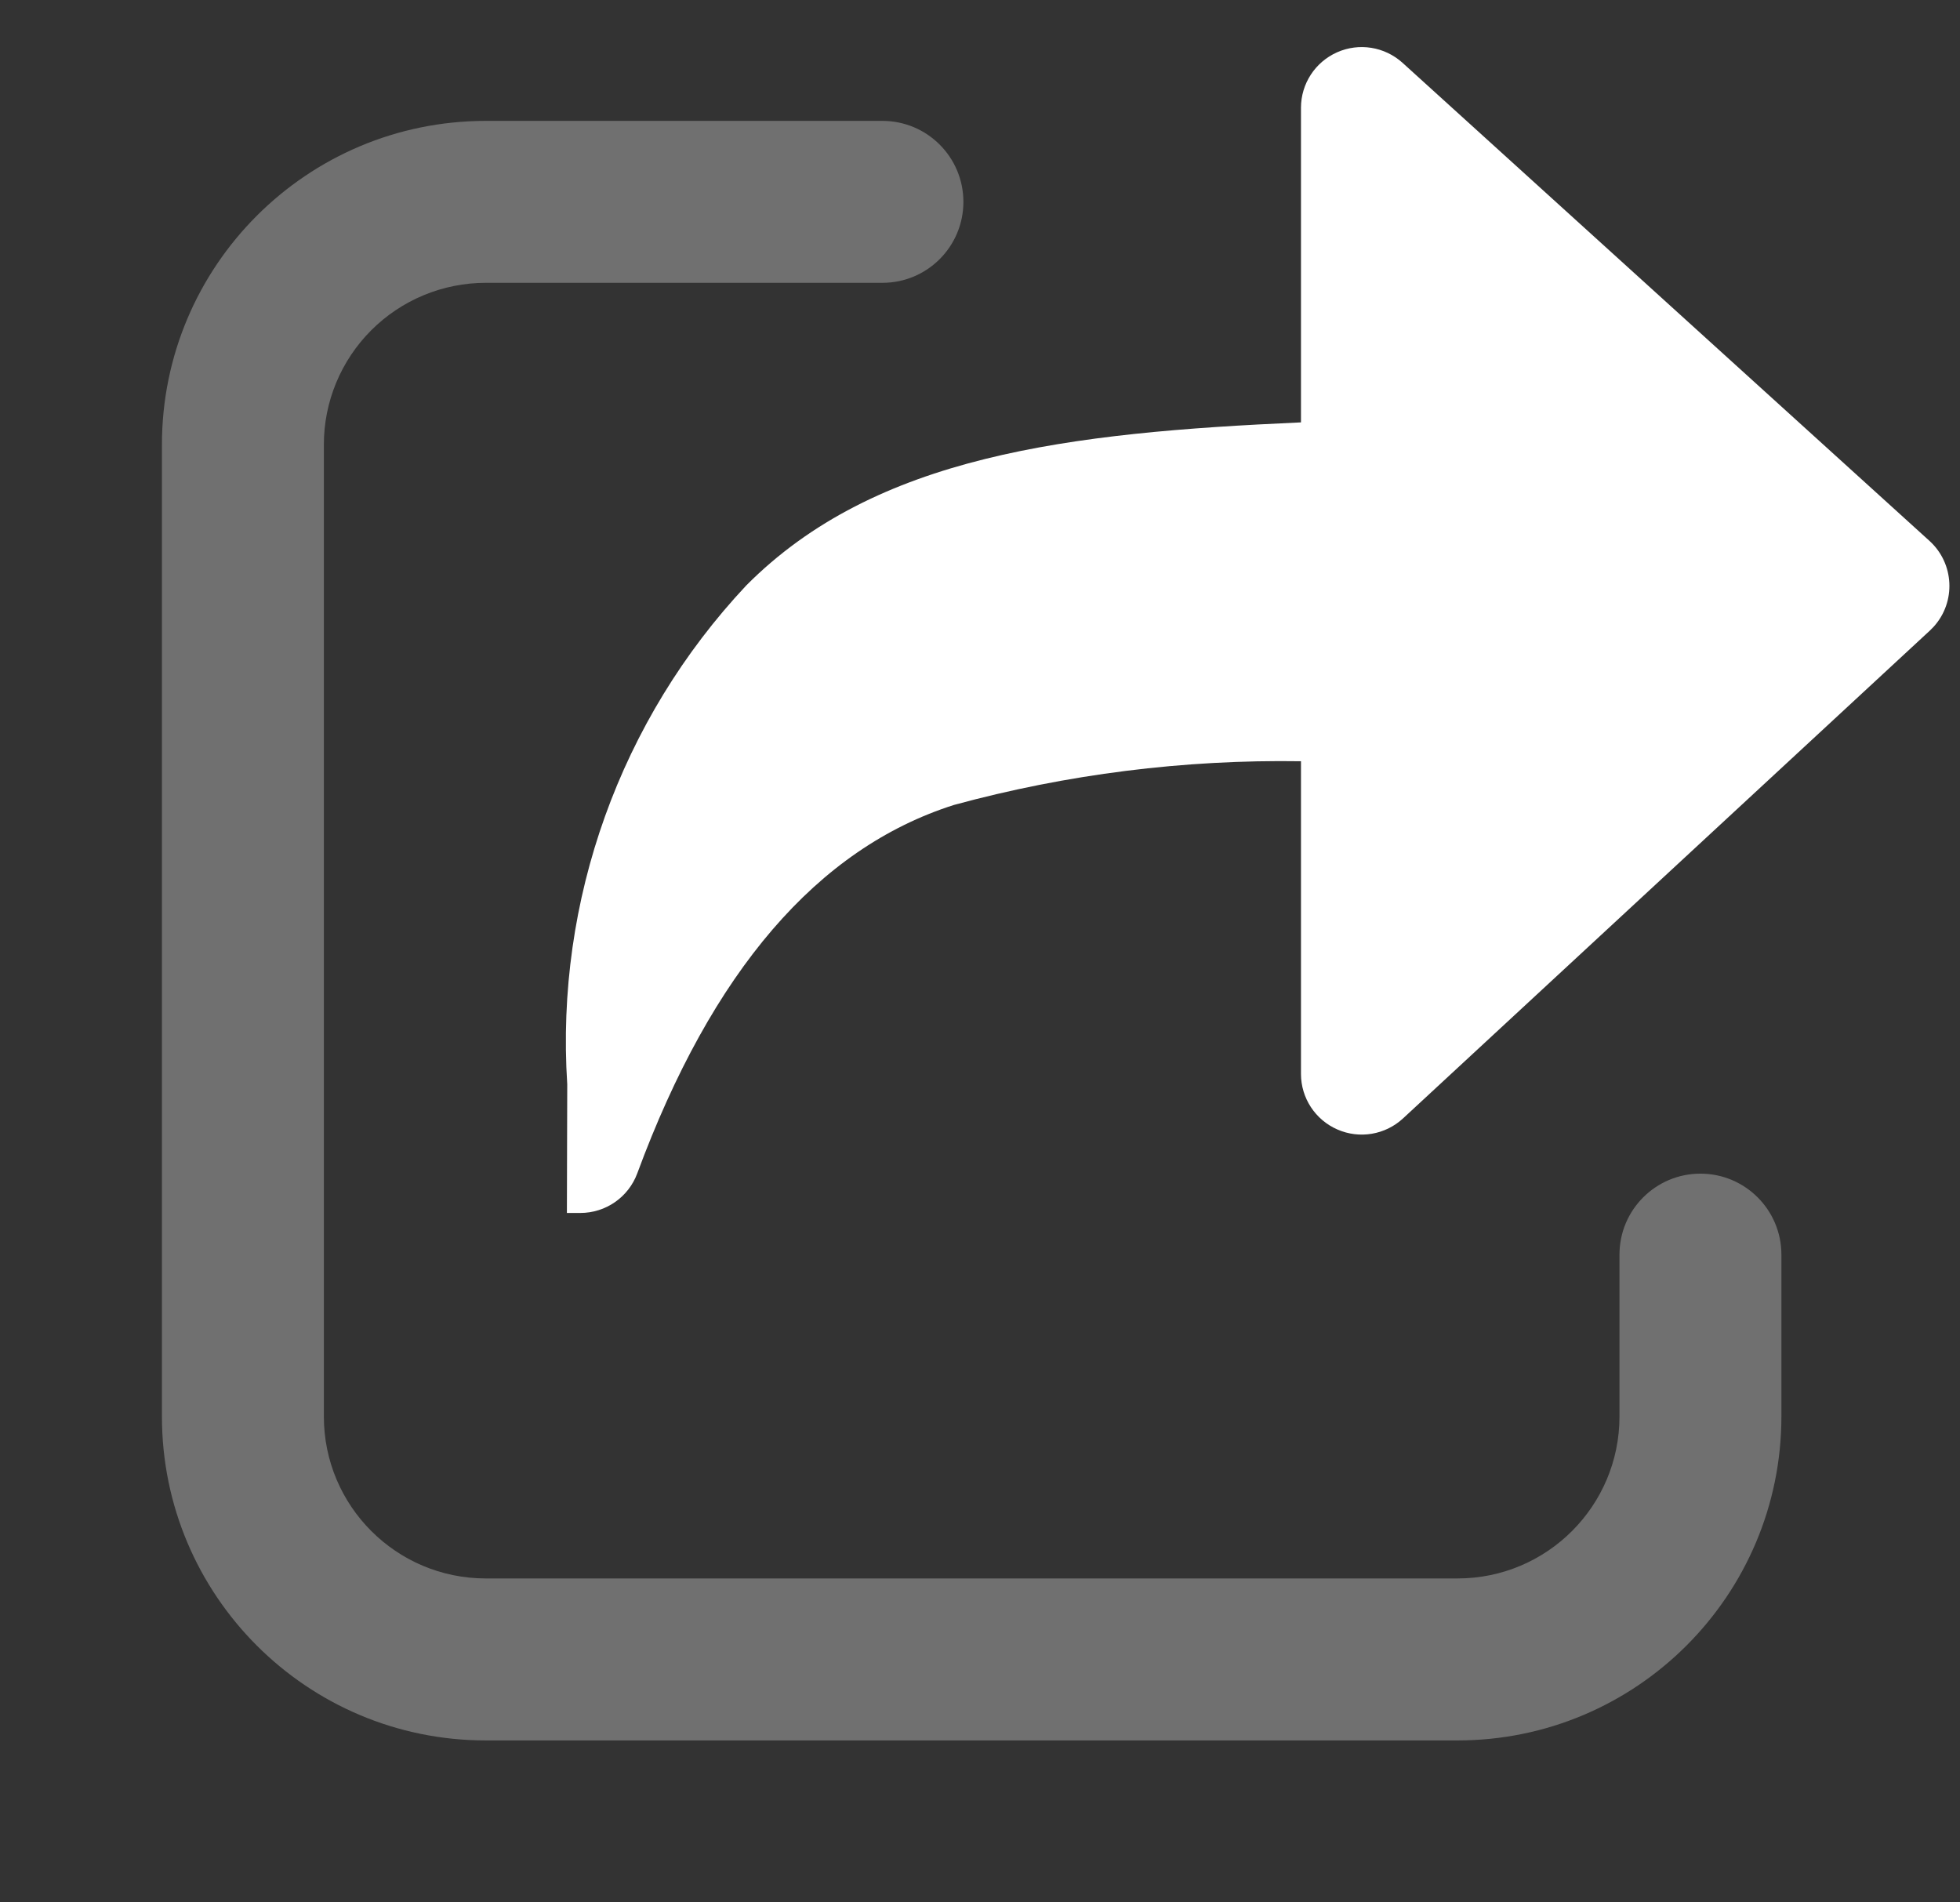 <svg width="34" height="33" viewBox="0 0 34 33" fill="none" xmlns="http://www.w3.org/2000/svg">
<rect x="0" y="0" width="34" height="33" fill="#333333" stroke="none"/>
<path opacity="0.3" fill-rule="evenodd" clip-rule="evenodd" d="M15.309 2.097C16.084 2.098 16.712 2.726 16.712 3.502C16.712 4.277 16.084 4.906 15.309 4.906H8.428C7.682 4.906 6.967 5.202 6.44 5.729C5.913 6.256 5.617 6.971 5.618 7.716V24.572C5.618 26.123 6.875 27.381 8.427 27.381L25.284 27.381C26.835 27.381 28.093 26.123 28.093 24.572L28.093 21.763C28.093 20.988 28.722 20.359 29.497 20.359C30.273 20.359 30.901 20.988 30.902 21.763L30.902 24.572C30.901 27.677 28.384 30.192 25.281 30.191H8.428C5.324 30.191 2.809 27.675 2.809 24.572L2.809 7.716C2.808 4.615 5.322 2.098 8.426 2.097H15.309Z" fill="white"/>
<path fill-rule="evenodd" clip-rule="evenodd" d="M9.84 18.809C9.634 15.619 10.758 12.486 12.946 10.155C15.191 7.897 18.546 7.506 22.568 7.327V1.869C22.568 1.453 22.814 1.076 23.195 0.907C23.576 0.738 24.02 0.81 24.329 1.089L33.471 9.383C33.901 9.774 33.934 10.44 33.544 10.871C33.523 10.894 33.502 10.915 33.48 10.936L24.337 19.402C24.029 19.686 23.583 19.761 23.2 19.593C22.816 19.426 22.568 19.047 22.568 18.629V13.205C20.536 13.174 18.509 13.429 16.549 13.963C14.182 14.716 12.351 16.846 11.055 20.353C10.902 20.767 10.508 21.041 10.067 21.041L9.834 21.041C9.834 20.397 9.84 19.377 9.84 18.809Z" fill="white"/>
</svg>
